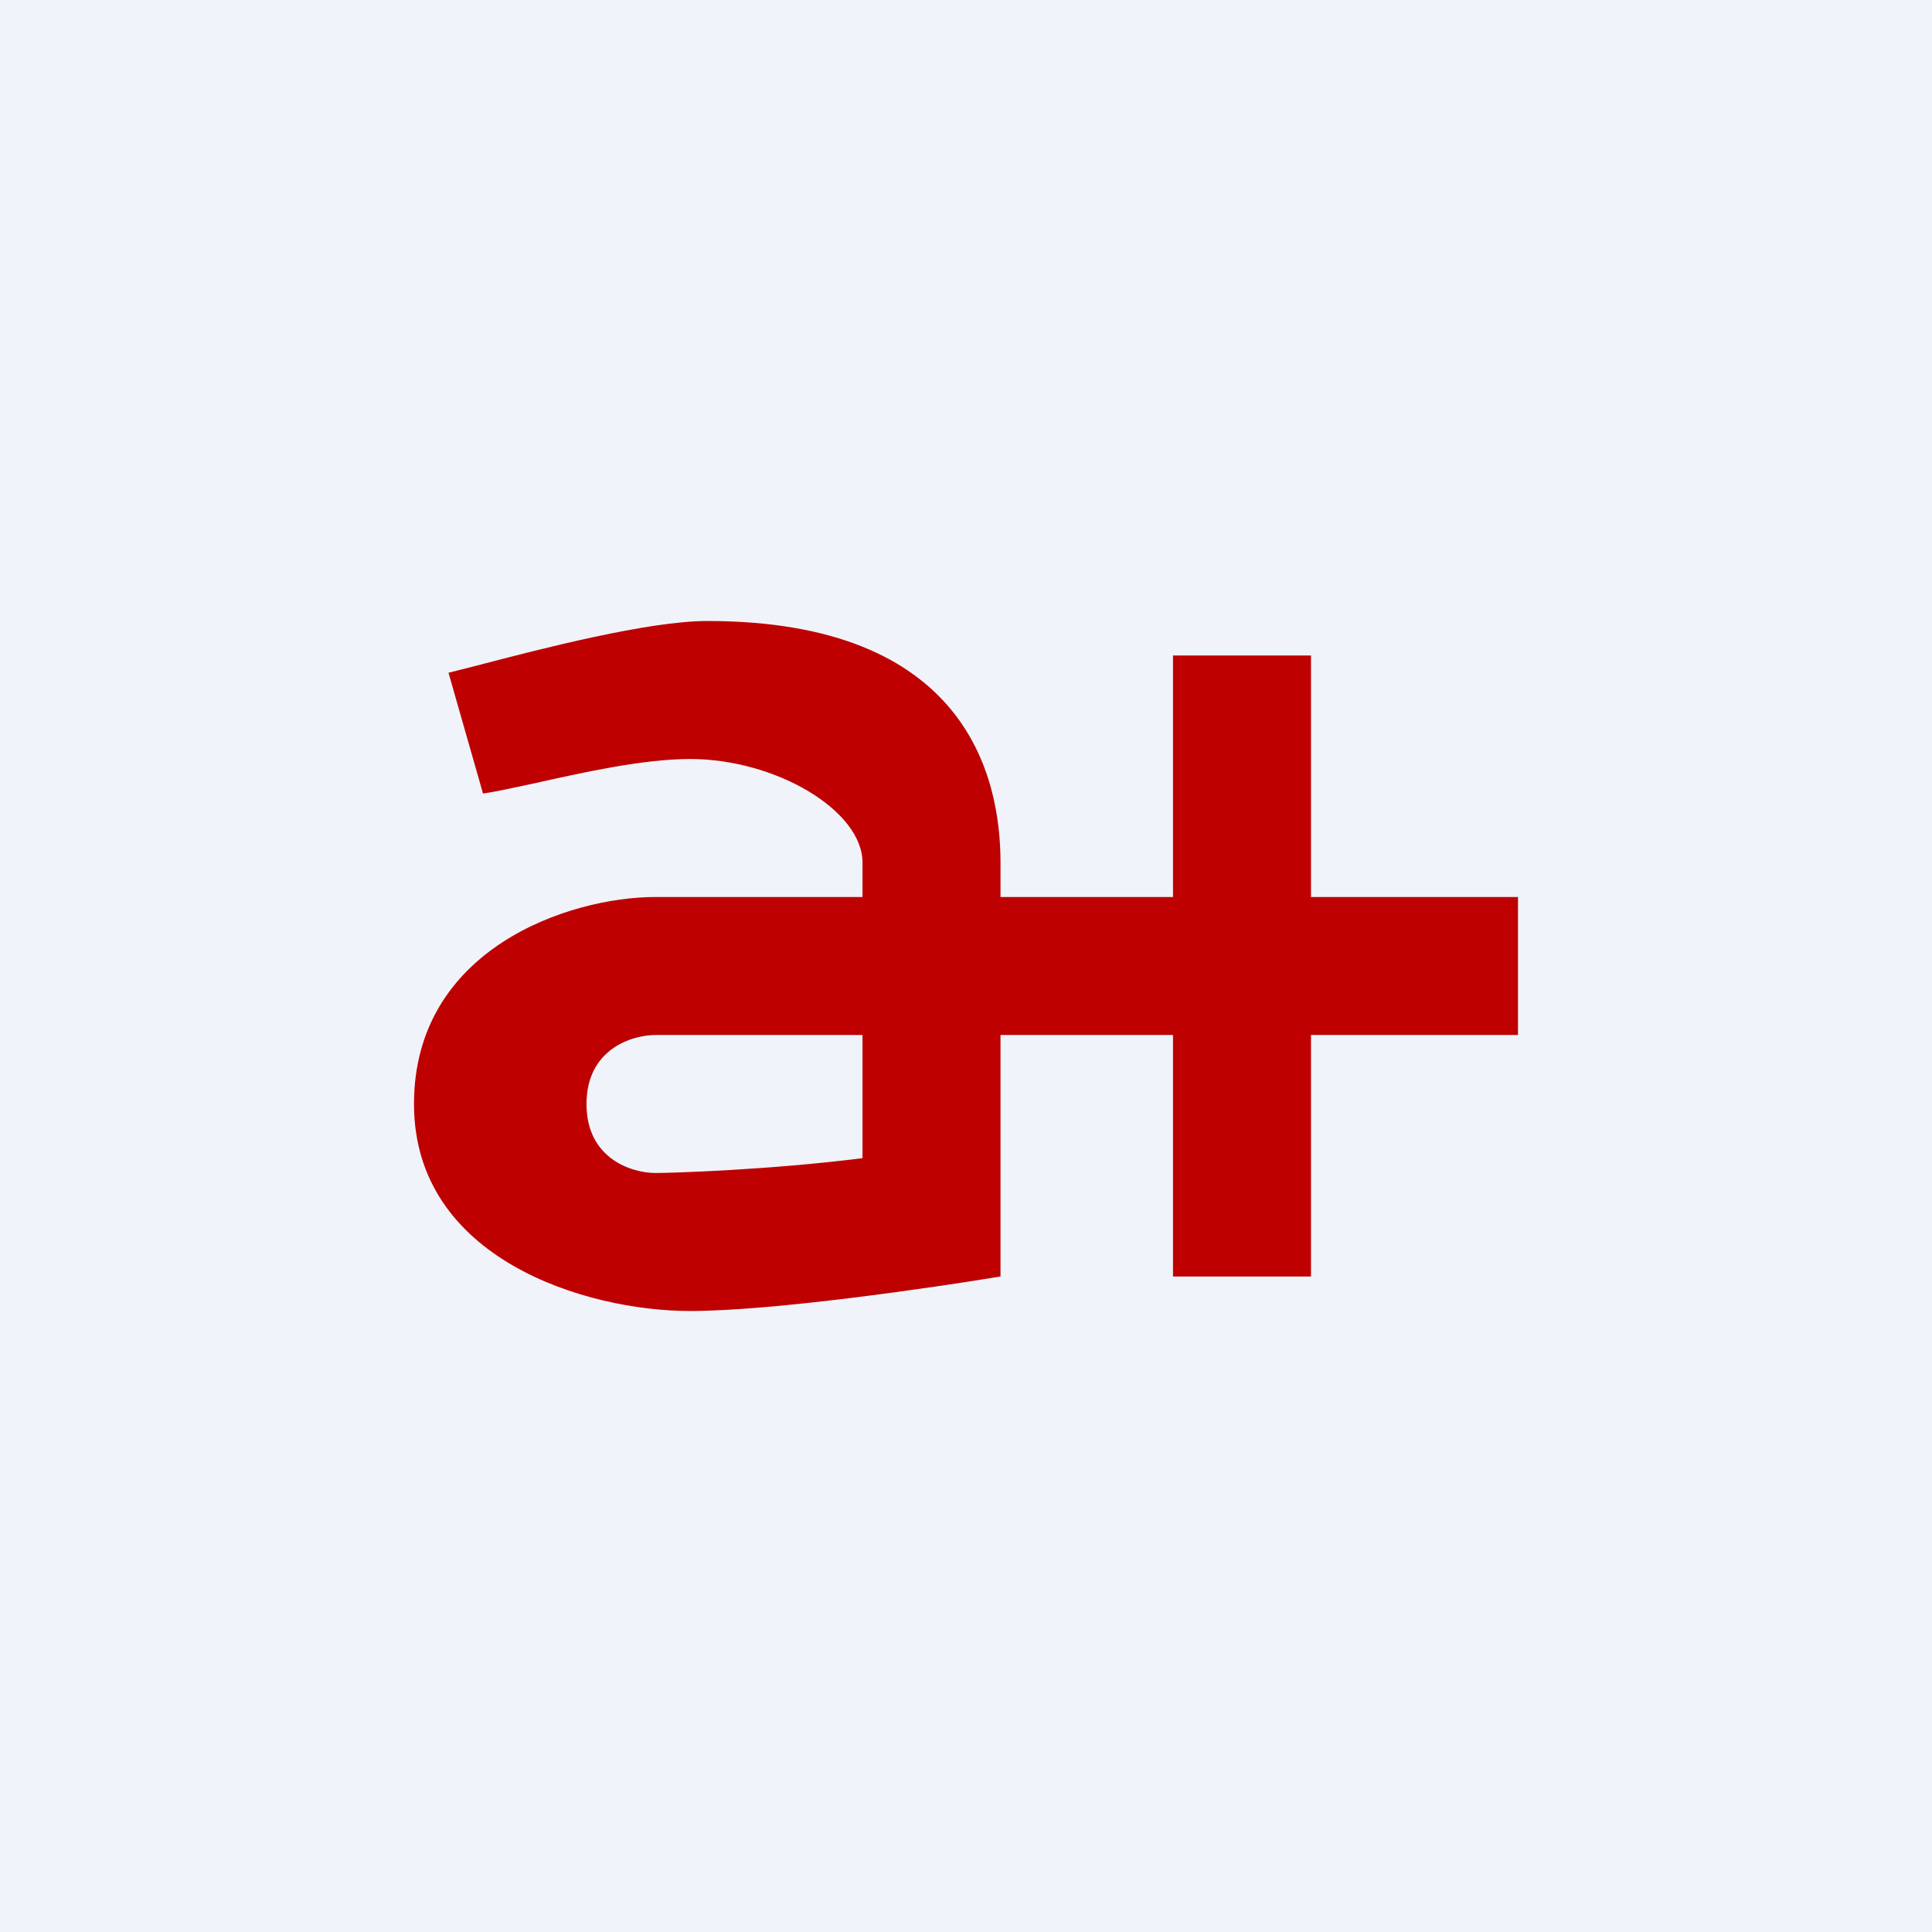 <!-- by TradingView --><svg width="56" height="56" viewBox="0 0 56 56" xmlns="http://www.w3.org/2000/svg"><path fill="#F0F3FA" d="M0 0h56v56H0z"/><path fill-rule="evenodd" d="m13 19.5 1 3.5c.37-.05.9-.17 1.51-.3 1.35-.3 3.12-.7 4.49-.7 2.5 0 5 1.5 5 3v1h-6c-2.5 0-7 1.5-7 6s5 6 8 6c2.4 0 7-.67 9-1v-7h5v7h4v-7h6v-4h-6v-7h-4v7h-5v-1c0-2.5-1-7-8.5-7-1.7 0-4.8.8-6.67 1.29l-.83.21ZM25 30h-6c-.67 0-2 .4-2 2s1.33 2 2 2c.47 0 3.33-.09 6-.43V30Z" fill="#BE0000"/></svg>